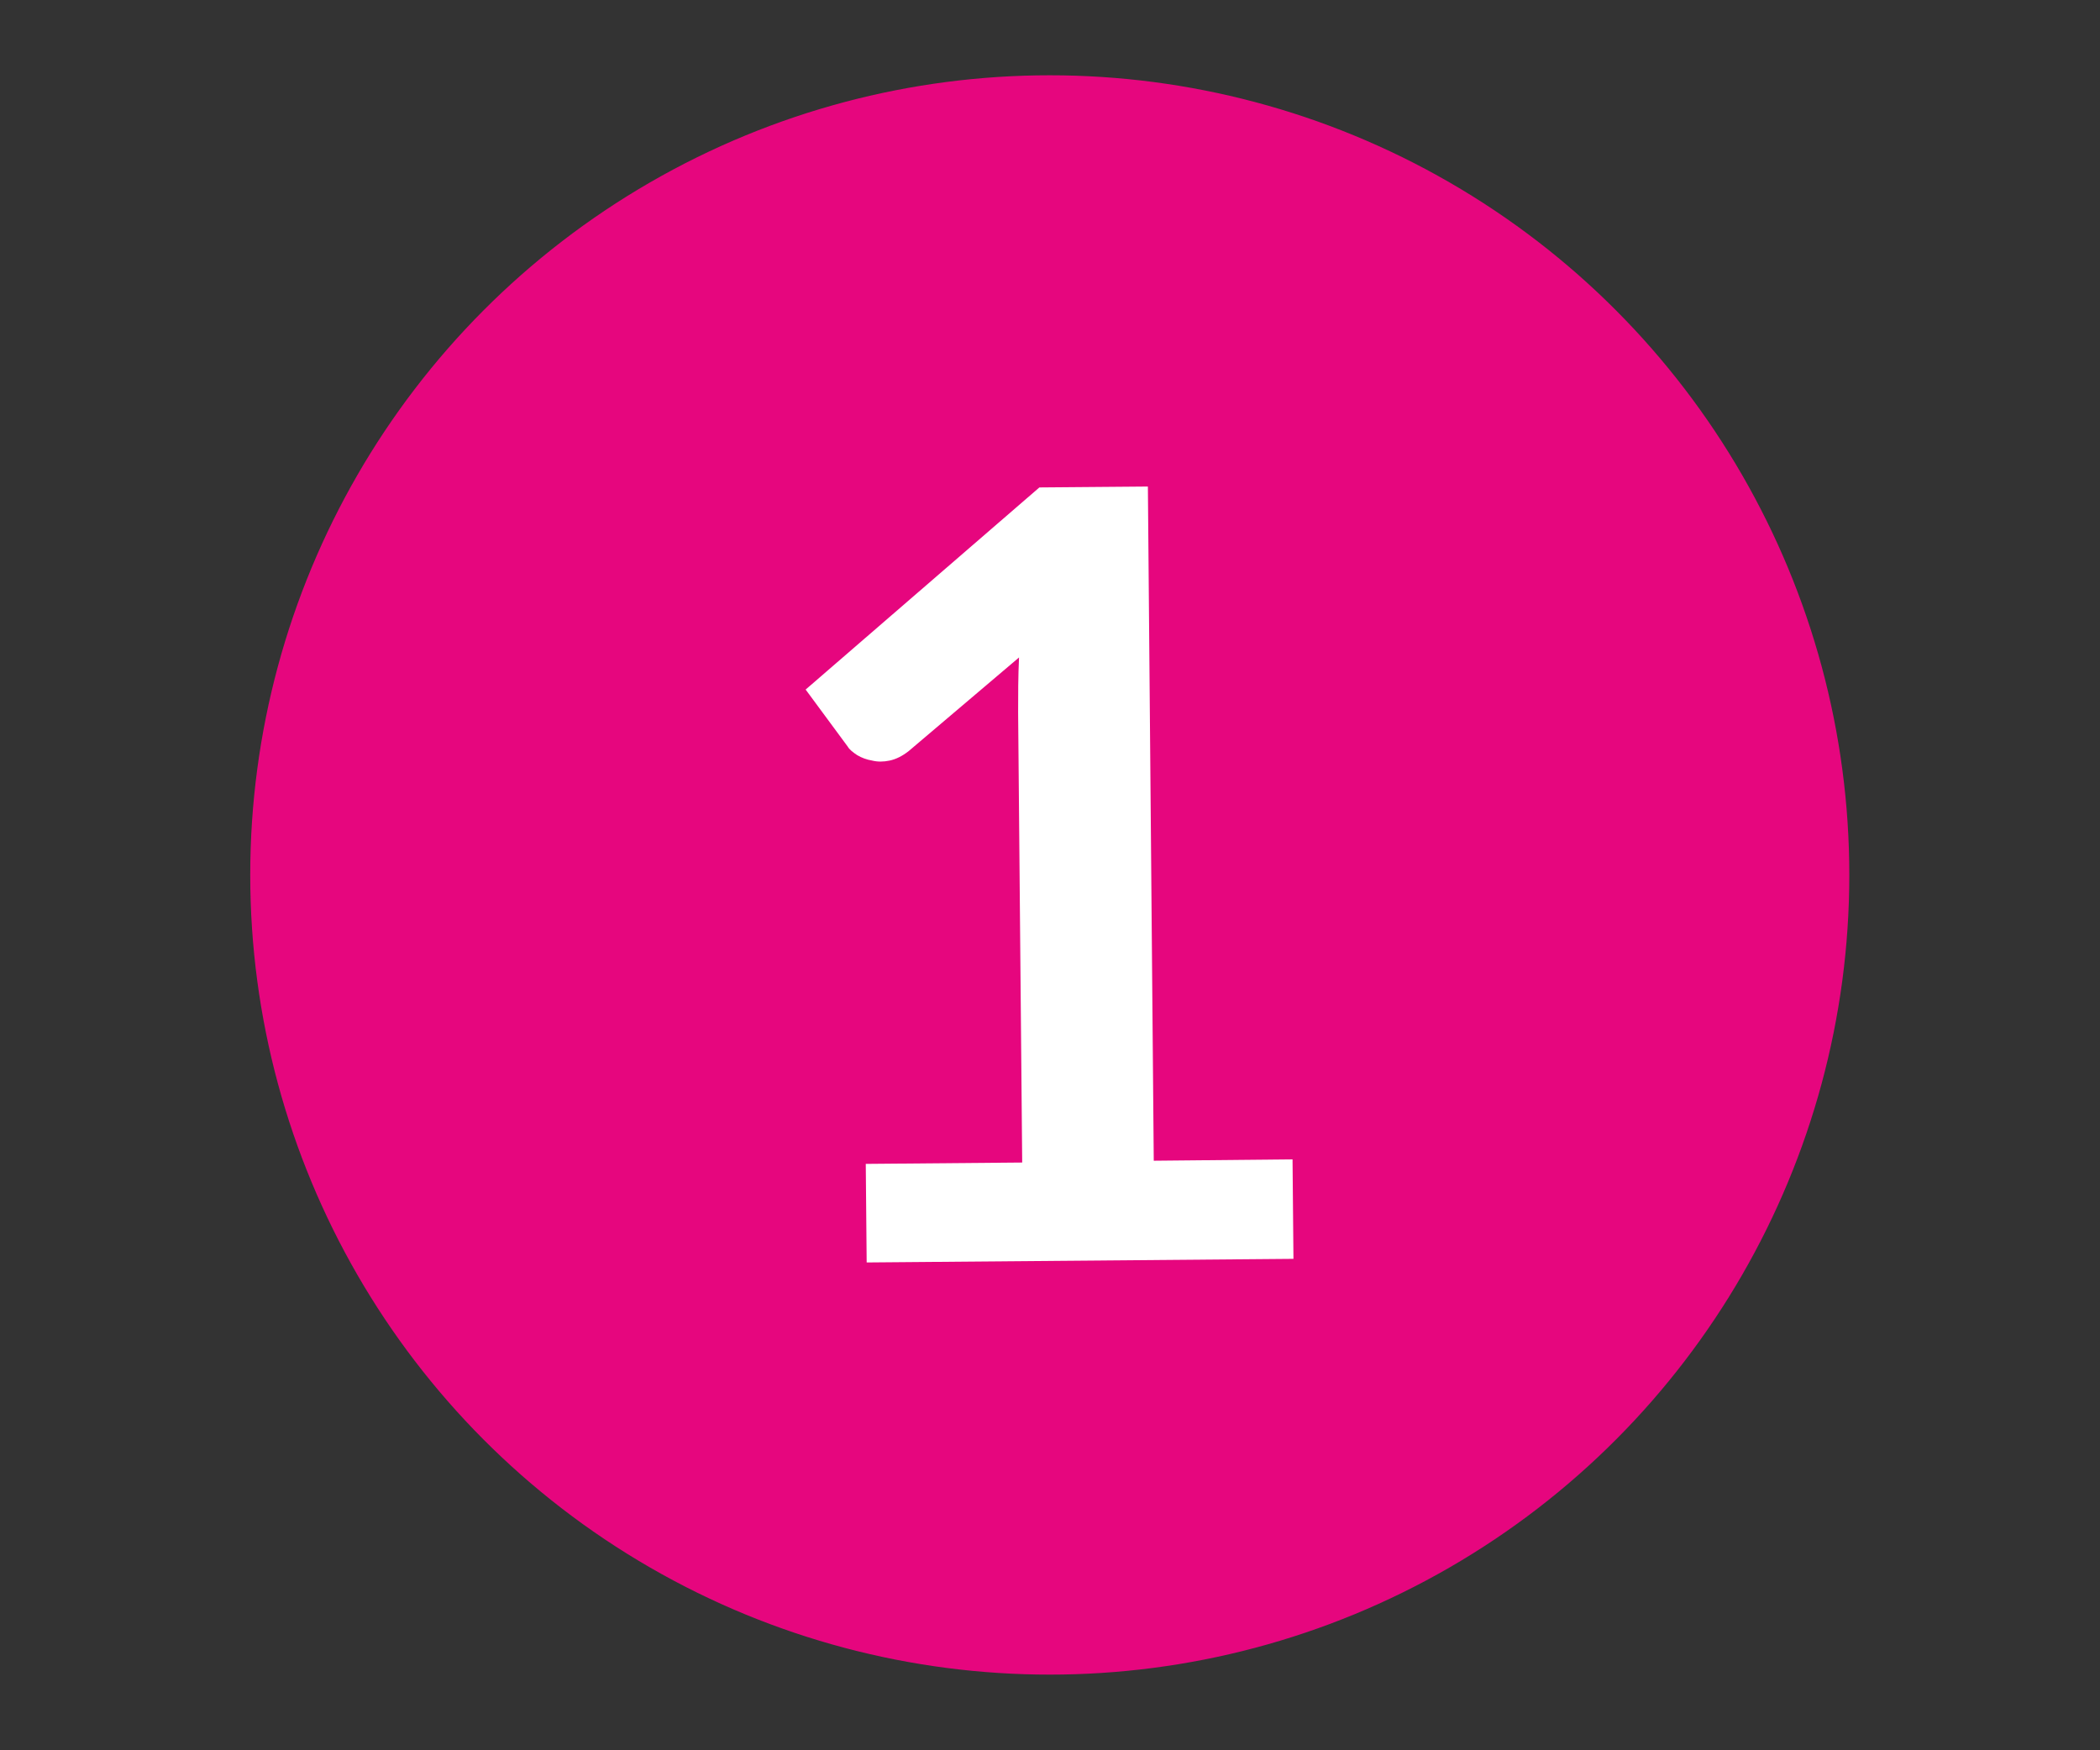 <?xml version="1.0" encoding="UTF-8"?>
<svg id="Calque_1" xmlns="http://www.w3.org/2000/svg" viewBox="0 0 46.45 38.71">
  <rect x="0" y="0" width="46.45" height="38.71" fill="#333333" stroke="none"/>
  <defs>
    <style>
      .cls-1 {
        fill: #e6067e;
        stroke: #e6067e;
        stroke-miterlimit: 10;
        stroke-width: .53px;
      }

      .cls-2 {
        fill: #fff;
      }
    </style>
  </defs>
  <circle class="cls-1" cx="23.22" cy="19.35" r="17.42"/>
  <path class="cls-2" d="M28.59,25.66l.02,2.18-9.44.08-.02-2.18,3.46-.03-.09-9.95c0-.39,0-.8.02-1.22l-2.44,2.07c-.14.11-.28.18-.42.21-.14.03-.27.03-.39,0-.12-.02-.23-.06-.33-.12-.09-.06-.17-.12-.21-.19l-.93-1.26,5.17-4.47,2.4-.02.13,14.91,3.07-.03Z"/>
</svg>